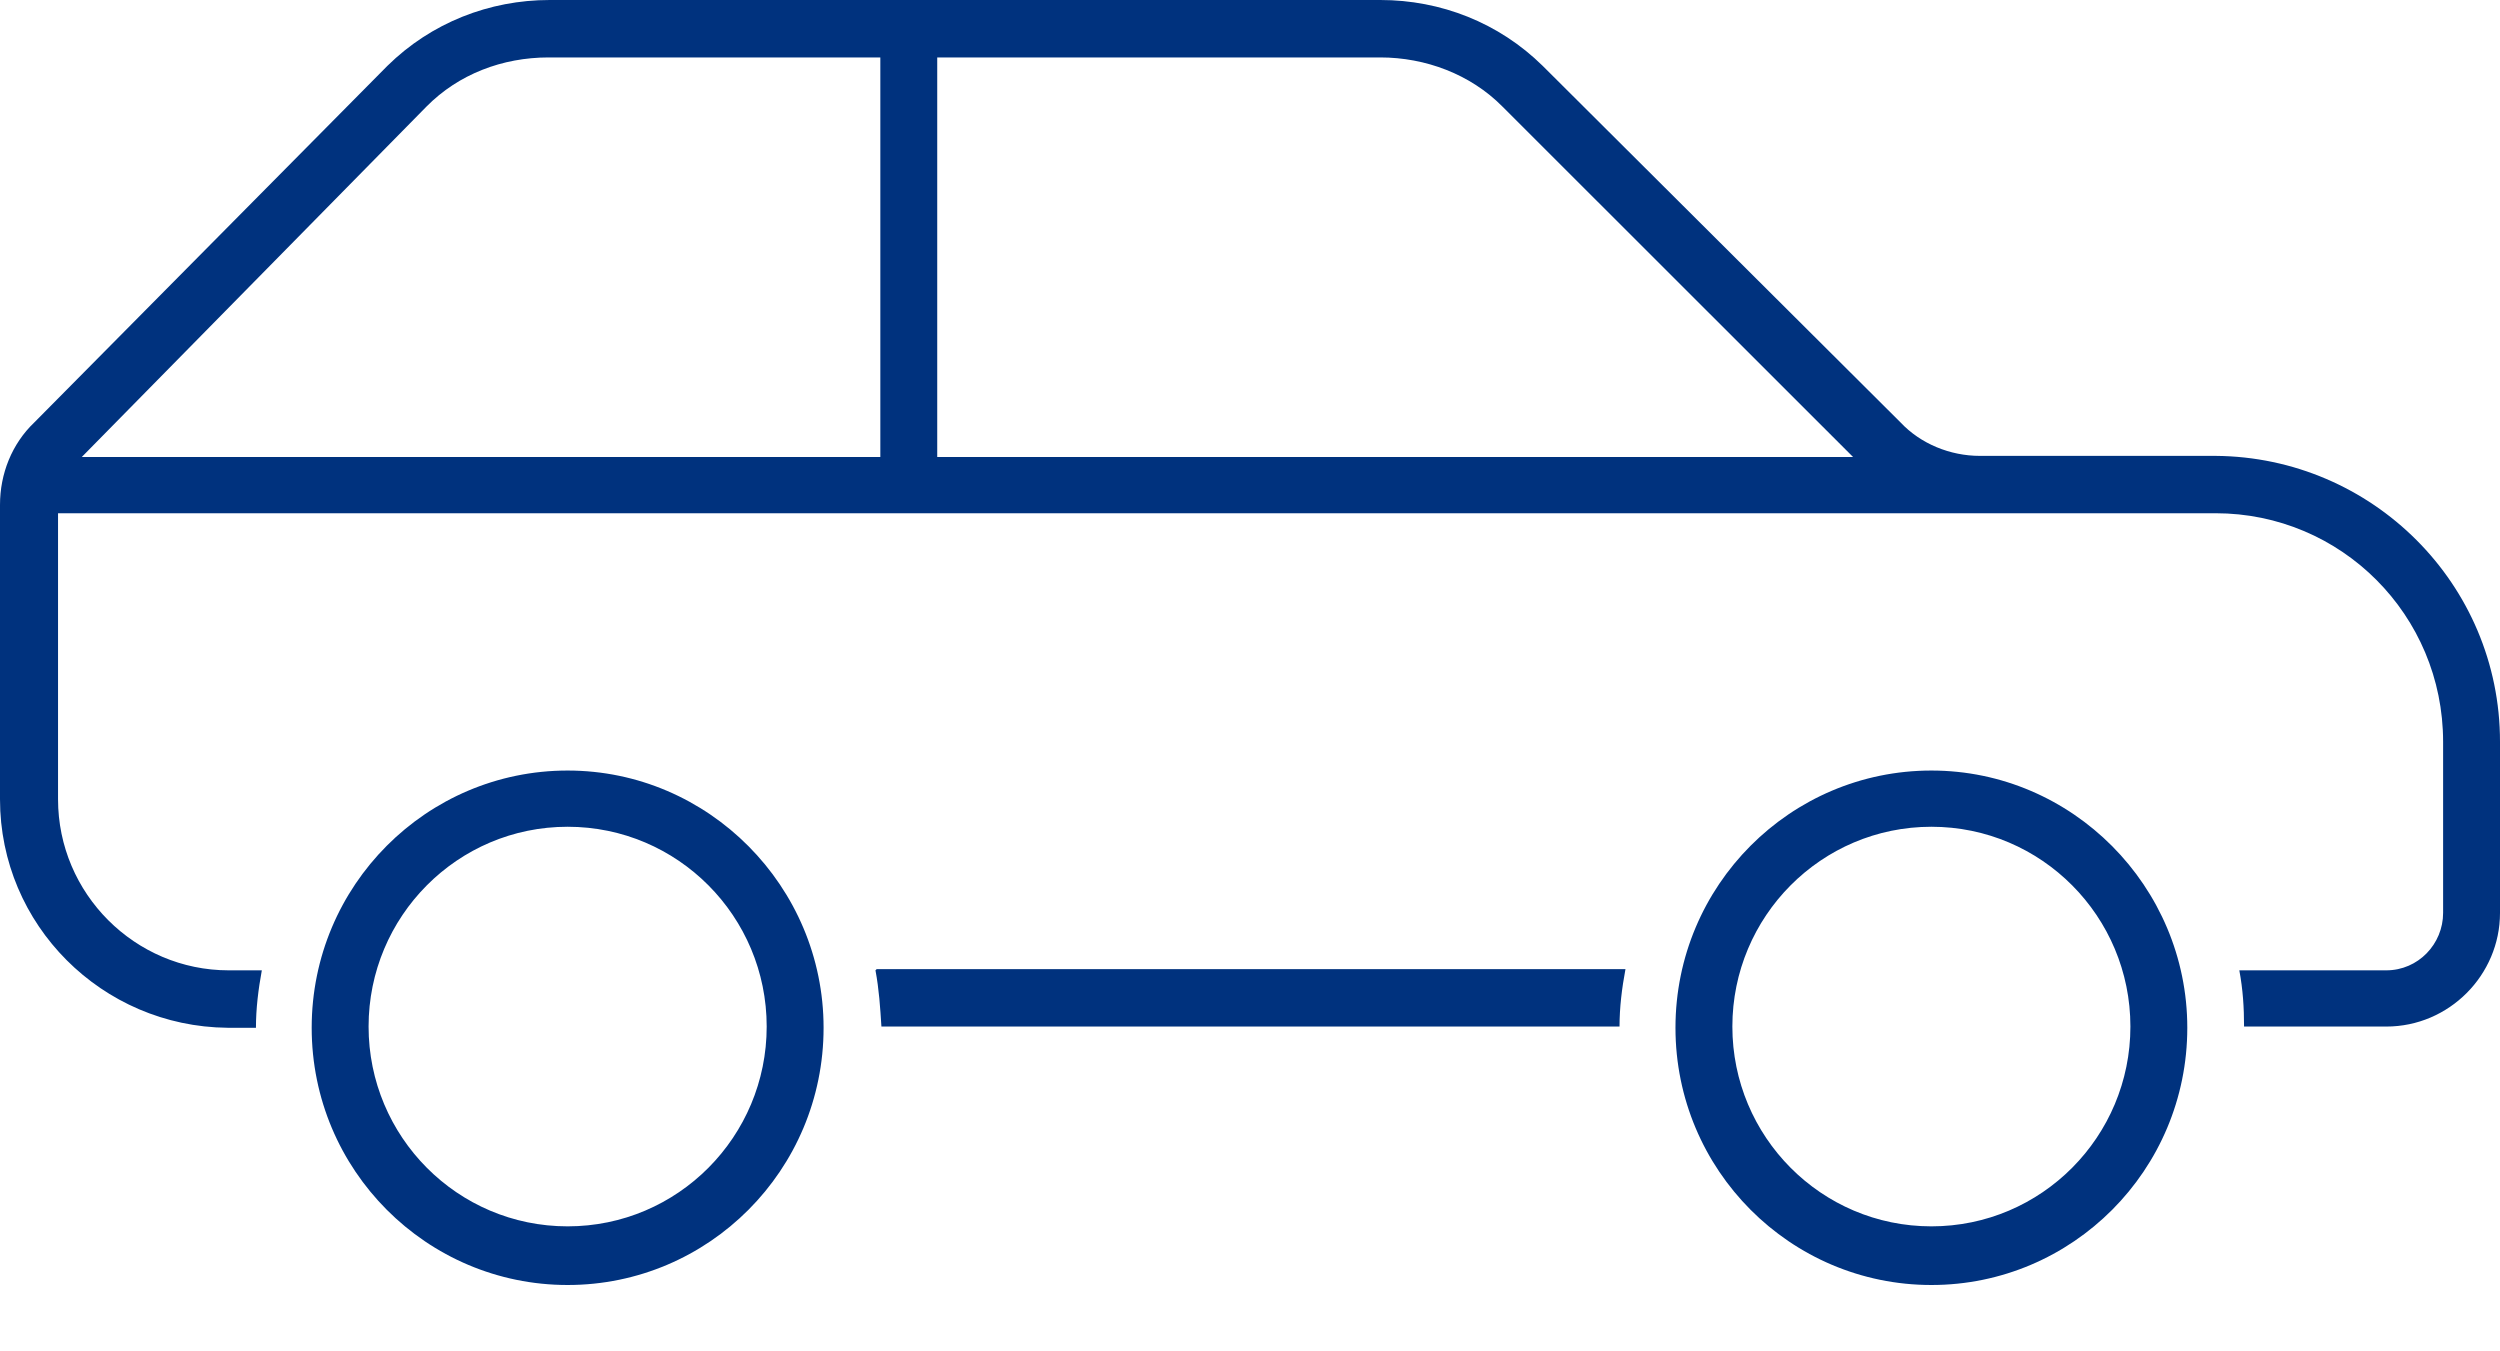 <?xml version="1.0" encoding="UTF-8"?>
<svg xmlns="http://www.w3.org/2000/svg" width="37" height="20" viewBox="0 0 37 20" fill="none">
  <path d="M28.585 11.404C26.498 11.404 24.797 13.104 24.797 15.211C24.797 17.318 26.498 19.018 28.585 19.018C30.671 19.018 32.372 17.318 32.372 15.211C32.372 13.121 30.671 11.404 28.585 11.404ZM28.585 18.15C26.954 18.15 25.639 16.822 25.639 15.193C25.639 13.564 26.954 12.236 28.585 12.236C30.215 12.236 31.53 13.564 31.53 15.193C31.53 16.822 30.215 18.15 28.585 18.15Z" fill="#00327E"></path>
  <path d="M12.957 14.361C13.01 14.644 13.027 14.91 13.045 15.193H23.969C23.969 14.91 24.004 14.626 24.057 14.343H12.975L12.957 14.361Z" fill="#00327E"></path>
  <path d="M32.791 7.596C34.65 7.596 36.158 9.102 36.158 10.979V13.511C36.158 13.971 35.79 14.361 35.317 14.361H33.142C33.195 14.644 33.212 14.91 33.212 15.193H35.317C36.246 15.193 37 14.431 37 13.511V10.979C37 8.641 35.106 6.764 32.791 6.747H29.302C28.863 6.747 28.425 6.569 28.127 6.251L22.831 0.974C22.183 0.336 21.323 0 20.429 0H13.467H8.136C7.242 0 6.383 0.336 5.734 0.974L0.509 6.251C0.175 6.569 0 7.012 0 7.473V11.829C0 13.688 1.508 15.193 3.367 15.211H3.788C3.788 14.927 3.823 14.644 3.875 14.361H3.384C1.999 14.361 0.859 13.227 0.859 11.829V7.596H32.809H32.791ZM22.235 1.576L27.426 6.764H13.871V0.85H20.429C21.095 0.85 21.762 1.098 22.235 1.576ZM6.313 1.576C6.786 1.098 7.435 0.85 8.119 0.85H13.029V6.764H1.21L6.313 1.576Z" fill="#00327E"></path>
  <path d="M8.401 11.404C6.314 11.404 4.613 13.104 4.613 15.211C4.613 17.318 6.314 19.018 8.401 19.018C10.488 19.018 12.189 17.318 12.189 15.211C12.189 13.121 10.488 11.404 8.401 11.404ZM8.401 18.15C6.77 18.15 5.455 16.822 5.455 15.193C5.455 13.564 6.77 12.236 8.401 12.236C10.032 12.236 11.347 13.564 11.347 15.193C11.347 16.822 10.032 18.15 8.401 18.15Z" fill="#00327E"></path>
</svg>
